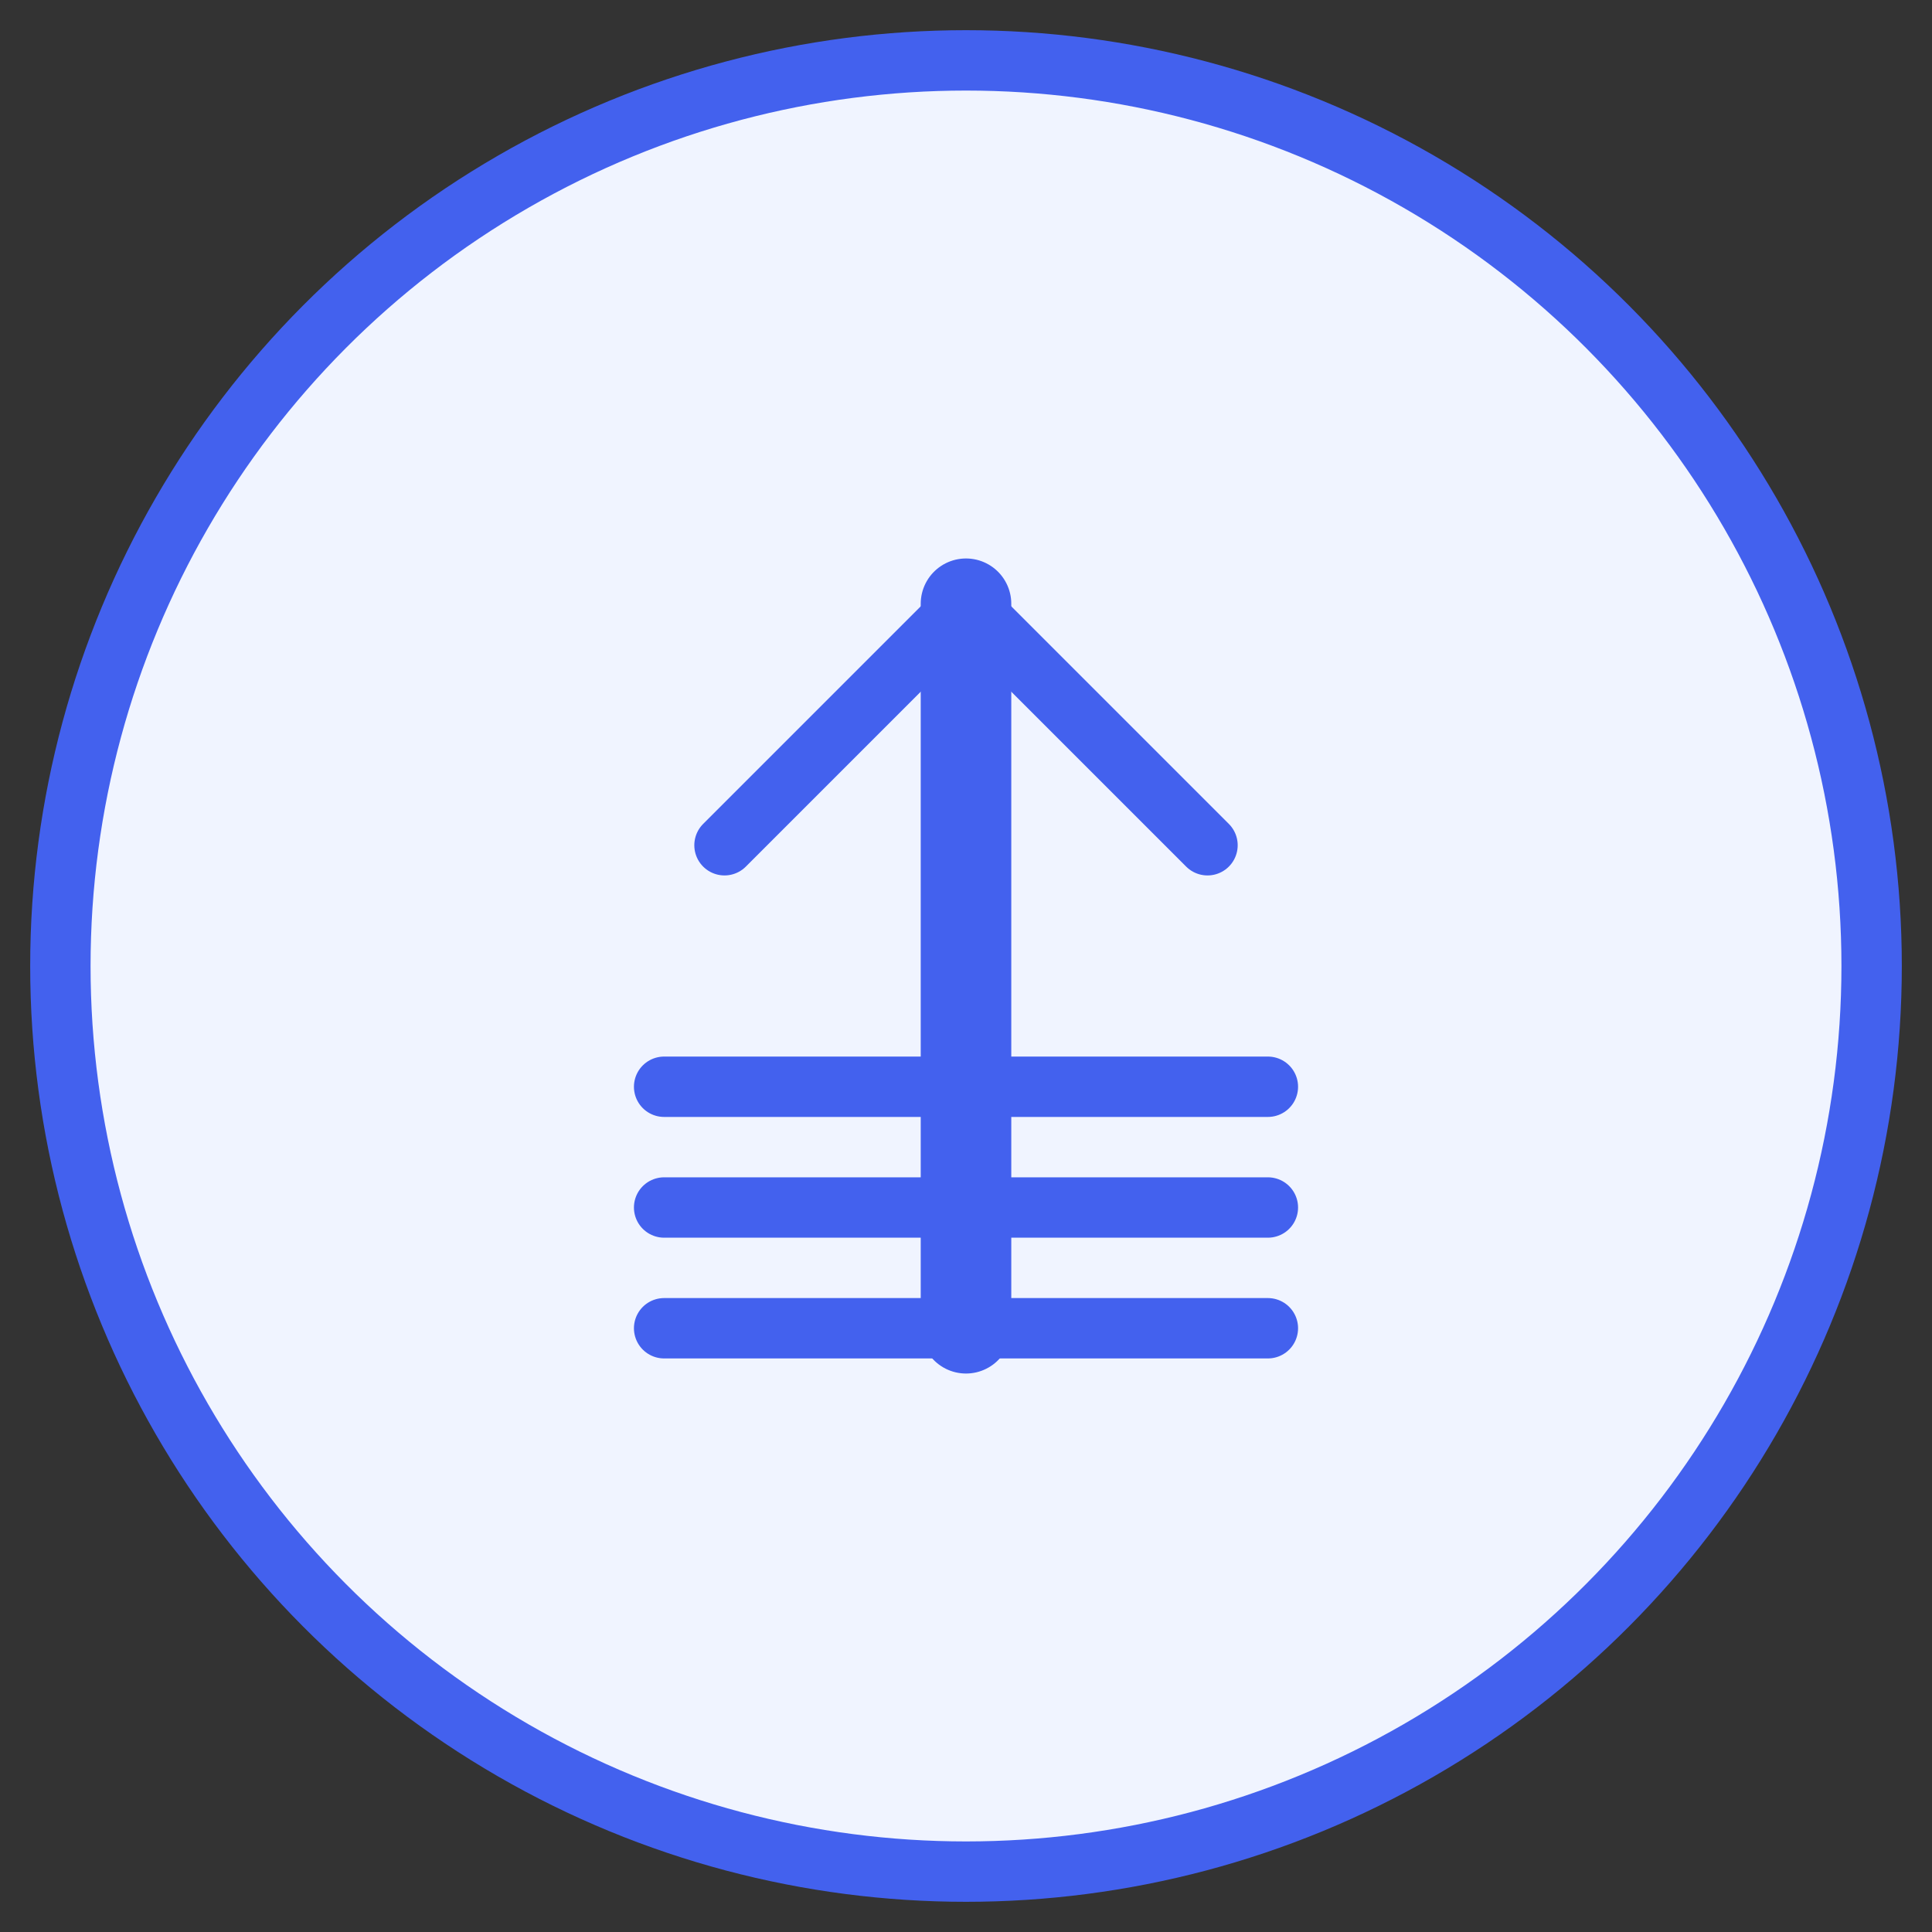 <svg xmlns="http://www.w3.org/2000/svg" width="64" height="64" viewBox="0 0 64 64" fill="none">
  <rect x="0" y="0" width="64" height="64" fill="#333333" stroke="none"/>
  <circle cx="32" cy="32" r="30" fill="#F0F4FF" stroke="#4361EE" stroke-width="2"/>
  <path d="M32 20V44" stroke="#4361EE" stroke-width="3" stroke-linecap="round"/>
  <path d="M24 28L32 20L40 28" stroke="#4361EE" stroke-width="2" stroke-linecap="round" stroke-linejoin="round"/>
  <path d="M22 36H42" stroke="#4361EE" stroke-width="2" stroke-linecap="round"/>
  <path d="M22 40H42" stroke="#4361EE" stroke-width="2" stroke-linecap="round"/>
  <path d="M22 44H42" stroke="#4361EE" stroke-width="2" stroke-linecap="round"/>
</svg>
